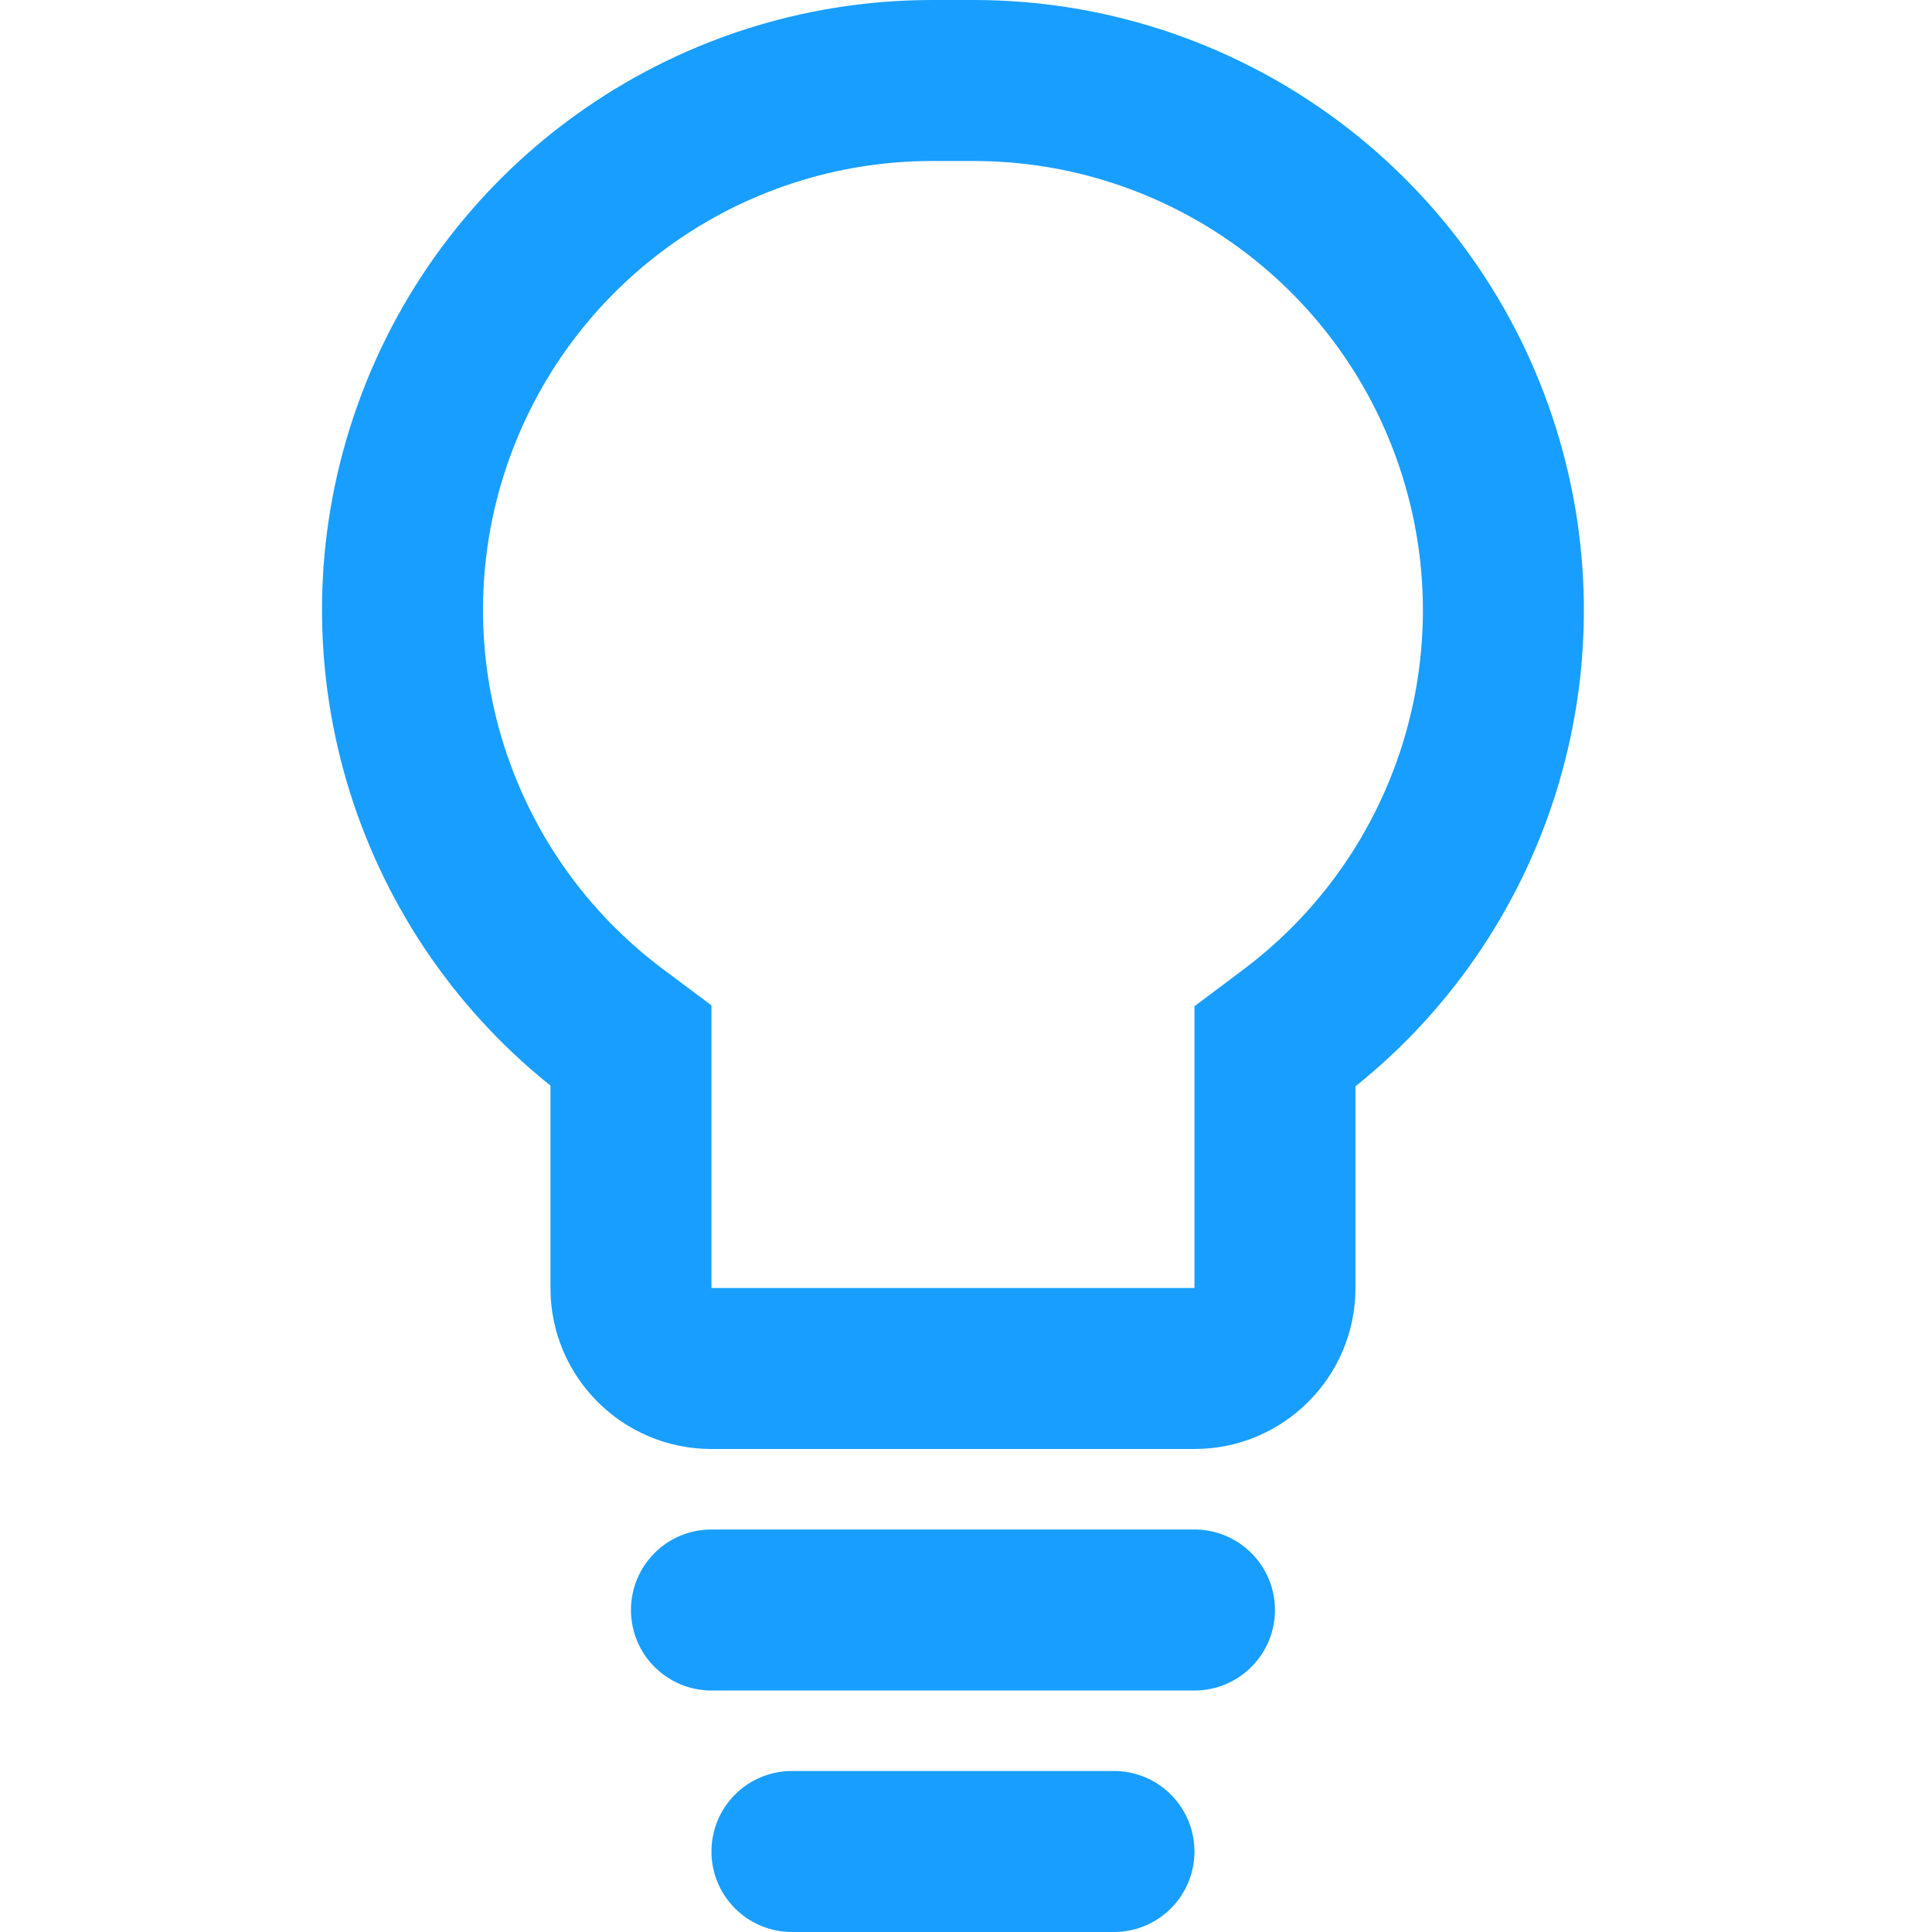 <svg width="24" height="24" viewBox="0 0 24 24" fill="none" xmlns="http://www.w3.org/2000/svg">
<path fill-rule="evenodd" clip-rule="evenodd" d="M14.838 16V12.5L15.443 12.046C17.365 10.605 18.149 8.095 17.389 5.816C16.629 3.537 14.496 2 12.094 2H11.581C9.179 2 7.046 3.537 6.286 5.816C5.527 8.094 6.313 10.602 8.236 12.039L8.838 12.489V16H14.838ZM16.838 16C16.838 17.105 15.942 18 14.838 18H8.838C7.733 18 6.838 17.105 6.838 16V13.486C4.371 11.511 3.384 8.199 4.389 5.184C5.421 2.088 8.318 0 11.581 0H12.094C15.357 0 18.255 2.088 19.286 5.184C20.292 8.201 19.306 11.516 16.838 13.495V16ZM8.838 21C8.285 21 7.838 20.552 7.838 20C7.838 19.448 8.285 19 8.838 19H14.838C15.39 19 15.838 19.448 15.838 20C15.838 20.552 15.39 21 14.838 21H8.838ZM9.838 24C9.285 24 8.838 23.552 8.838 23C8.838 22.448 9.285 22 9.838 22H13.838C14.39 22 14.838 22.448 14.838 23C14.838 23.552 14.39 24 13.838 24H9.838Z" fill="#189EFF"/>
</svg>
